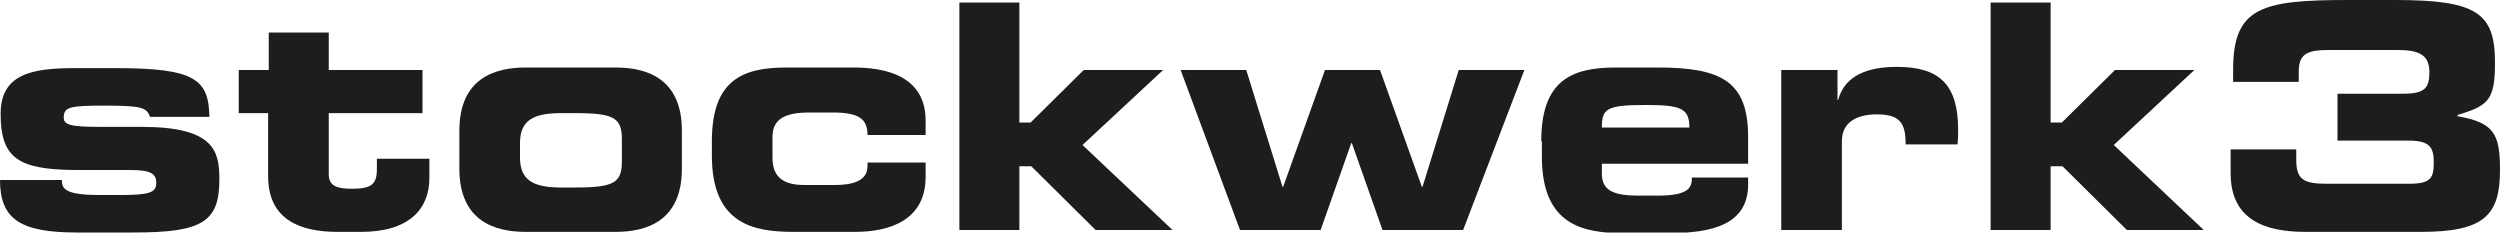 <?xml version="1.0" encoding="utf-8"?>
<!-- Generator: Adobe Illustrator 26.0.1, SVG Export Plug-In . SVG Version: 6.00 Build 0)  -->
<svg version="1.1" id="Ebene_1" xmlns="http://www.w3.org/2000/svg" xmlns:xlink="http://www.w3.org/1999/xlink" x="0px" y="0px"
	 viewBox="0 0 400 37.2" style="enable-background:new 0 0 400 37.2;" xml:space="preserve">
<style type="text/css">
	.st0{fill:#1D1D1B;}
</style>
<g>
	<path class="st0" d="M9.9,28.8c0,1.4,0.5,2.4,6,2.4h3.4c4.6,0,5.7-0.4,5.7-1.9c0-1.5-0.8-2.1-4.2-2.1h-9c-9-0.1-11.7-2-11.7-9
		c0-6.4,5.1-7.3,11.8-7.3h6.7c12.6,0,14.8,1.8,14.9,7.8H24c-0.5-1.5-1.4-1.8-7.2-1.8c-5.6,0-6.6,0.2-6.6,1.9c0,1.1,0.8,1.5,5.8,1.5
		h6.7c11.6,0,12.4,3.9,12.4,8.4c0,6.8-2.7,8.5-13.7,8.5h-9.1C3.3,37.2,0,35.1,0,28.8H9.9z"/>
	<path class="st0" d="M43,18.1h-4.8v-6.9H43v-6h9.6v6h15v6.9h-15v9.8c0,1.9,1.4,2.3,3.7,2.3c3.1,0,4-0.7,4-3.1v-1.7h8.4v3.1
		c0,4.9-3.2,8.6-10.9,8.6H54c-5.9,0-11.1-1.9-11.1-8.9V18.1z"/>
	<path class="st0" d="M73.5,20.9c0-8.4,5.7-10.1,10.6-10.1h14.4c4.9,0,10.6,1.7,10.6,10.1V27c0,8.4-5.7,10.1-10.6,10.1H84.1
		c-4.9,0-10.6-1.7-10.6-10.1V20.9z M83.2,25.2c0,3.7,2.2,4.8,6.6,4.8h2.3c6.2,0,7.4-0.8,7.4-4.2v-3.5c0-3.4-1.2-4.2-7.4-4.2h-2.3
		c-4.4,0-6.6,1.1-6.6,4.8V25.2z"/>
	<path class="st0" d="M113.9,22.6c0-9.7,4.8-11.8,11.9-11.8h10.8c7.1,0,11.5,2.6,11.5,8.5v2.3h-9.3c0-2.6-1.4-3.6-5.6-3.6h-3.7
		c-4,0-5.9,1.1-5.9,3.9v3.4c0,3.3,2.1,4.3,5.1,4.3h4.9c2.7,0,5.2-0.6,5.2-3v-0.6h9.3v2.3c0,6.9-5.7,8.8-11.3,8.8H127
		c-6.4,0-13.1-1.2-13.1-12.2V22.6z"/>
	<path class="st0" d="M153.5,0.4h9.6v19.2h1.8l8.5-8.4h12.7l-12.9,12l14.4,13.6h-12.3l-10.3-10.2h-1.9v10.2h-9.6V0.4z"/>
	<path class="st0" d="M188.9,11.2h10.5l5.8,18.7h0.1l6.7-18.7h8.8l6.7,18.7h0.1l5.8-18.7h10.5l-9.8,25.6h-12.9l-4.9-13.9h-0.1
		l-4.9,13.9h-12.9L188.9,11.2z"/>
	<path class="st0" d="M246.6,22.6c0-9.7,4.8-11.8,11.9-11.8h6.7c10.2,0,14.5,2.2,14.5,11.1v4.3h-23.4v1.6c0,2.7,1.9,3.5,5.9,3.5h3
		c5.2,0,5.5-1.4,5.5-2.9h9v1.1c0,6.4-5.7,7.8-12.7,7.8h-7.2c-6.4,0-13.1-1.2-13.1-12.2V22.6z M270.3,20.4c0-3.1-1.4-3.6-7-3.6
		c-6.3,0-7,0.6-7,3.6H270.3z"/>
	<path class="st0" d="M285,11.2h9V16h0.1c1.1-4.1,5-5.3,9.4-5.3c7,0,9.8,3,9.8,10.1c0,0.7,0,1.4-0.1,2.3h-8.3c0-3.3-0.8-4.8-4.6-4.8
		c-3.3,0-5.6,1.3-5.6,4.3v14.2H285V11.2z"/>
	<path class="st0" d="M318.5,0.4h9.6v19.2h1.8l8.5-8.4h12.7l-12.9,12l14.4,13.6h-12.3l-10.3-10.2h-1.9v10.2h-9.6V0.4z"/>
	<path class="st0" d="M356.9,23.9h10.5v1.6c0,3.1,1,3.9,4.8,3.9h13.3c3.5,0,3.9-1,3.9-3.4c0-2.4-0.6-3.5-4-3.5H374v-7.5h10.4
		c3.6,0,4.3-0.9,4.3-3.5c0-2.8-1.8-3.5-5.1-3.5h-11.1c-3.6,0-4.7,0.8-4.7,3.5v1.6h-10.5v-2C357.3,1.1,362,0,375.7,0h7.5
		c13,0,16,2,16,10c0,6.1-1.1,6.9-6,8.4v0.2c5.9,1,6.8,2.9,6.8,8.6c0,7.2-2.5,9.9-12.6,9.9h-18.5c-6.5,0-12-1.9-12-9.4V23.9z"/>
</g>
</svg>
